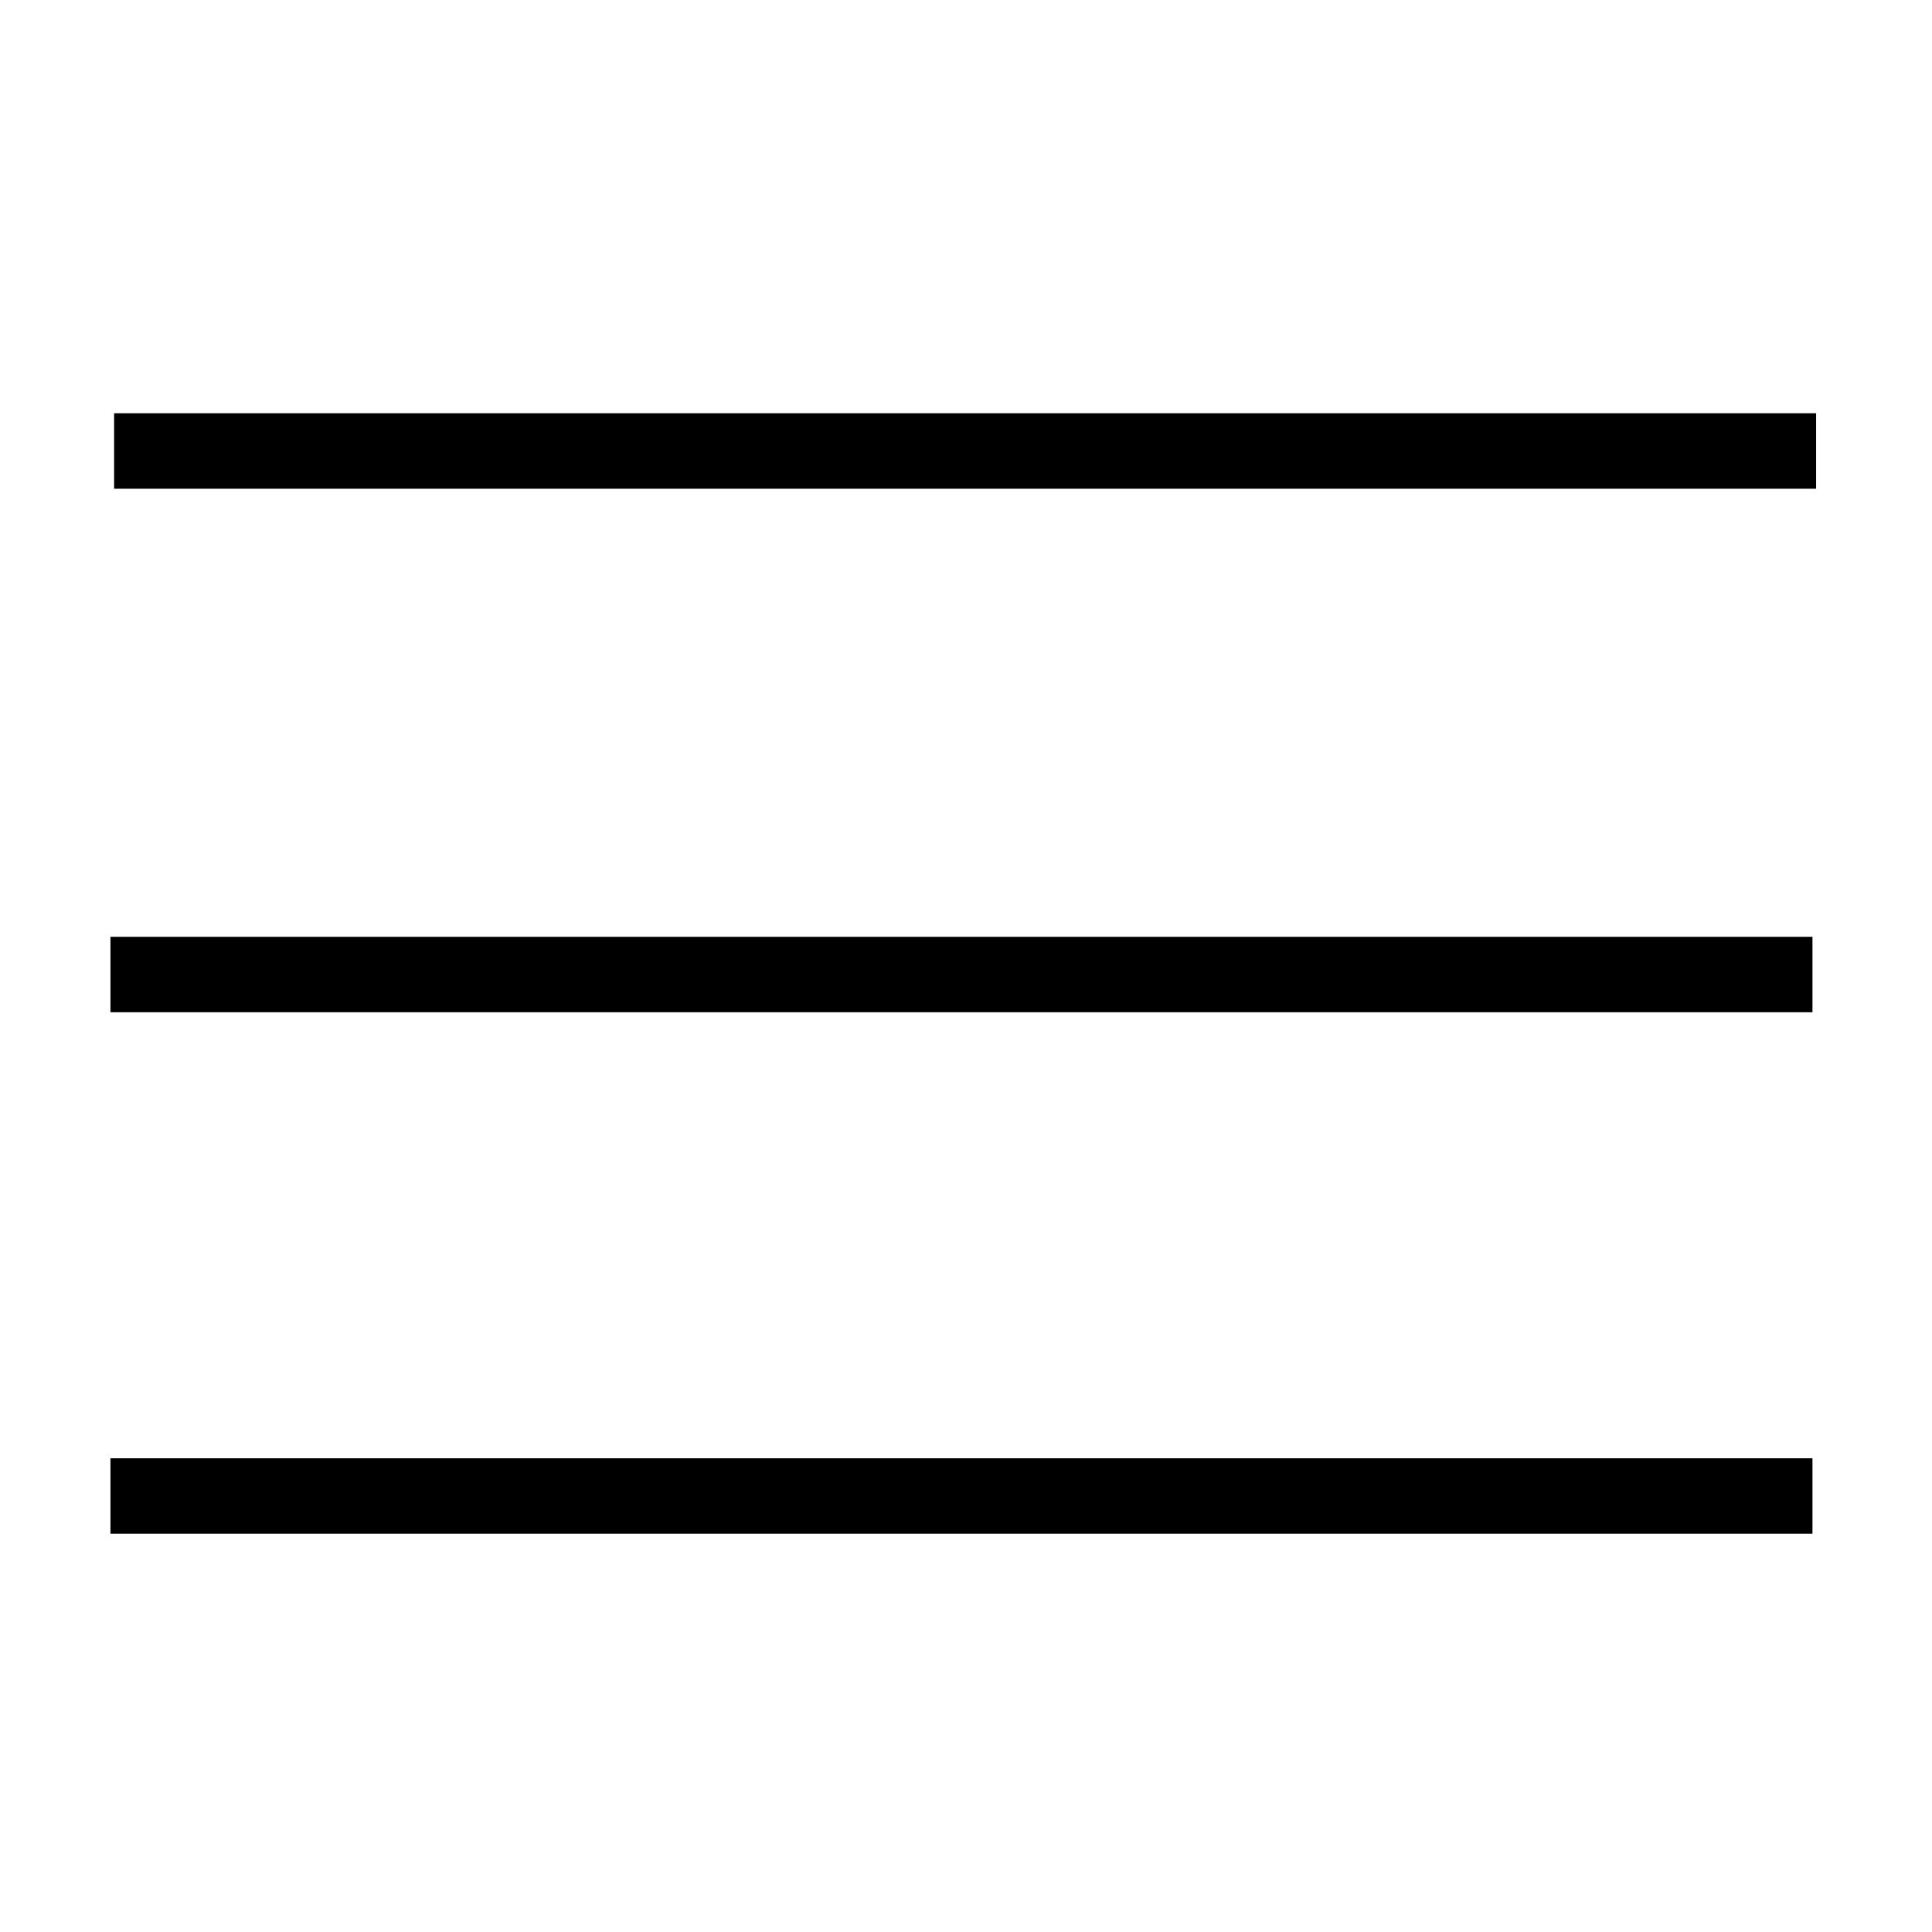 <?xml version="1.0"?>
<svg width="512" height="512" xmlns="http://www.w3.org/2000/svg" xmlns:svg="http://www.w3.org/2000/svg" class="h-full w-full">

 <g class="layer">
  <title>Layer 1</title>
  <line fill="none" id="svg_6" stroke="#000000" stroke-width="20" transform="matrix(1, 0, 0, 1, 0, 0)" x1="30.24" x2="481.29" y1="119.52" y2="119.52"/>
  <line fill="none" id="svg_7" stroke="#000000" stroke-width="20" transform="matrix(1, 0, 0, 1, 0, 0)" x1="29.27" x2="480.32" y1="258.26" y2="258.26"/>
  <line fill="none" id="svg_8" stroke="#000000" stroke-width="20" x1="29.27" x2="480.32" y1="396.46" y2="396.46"/>
 </g>
</svg>
